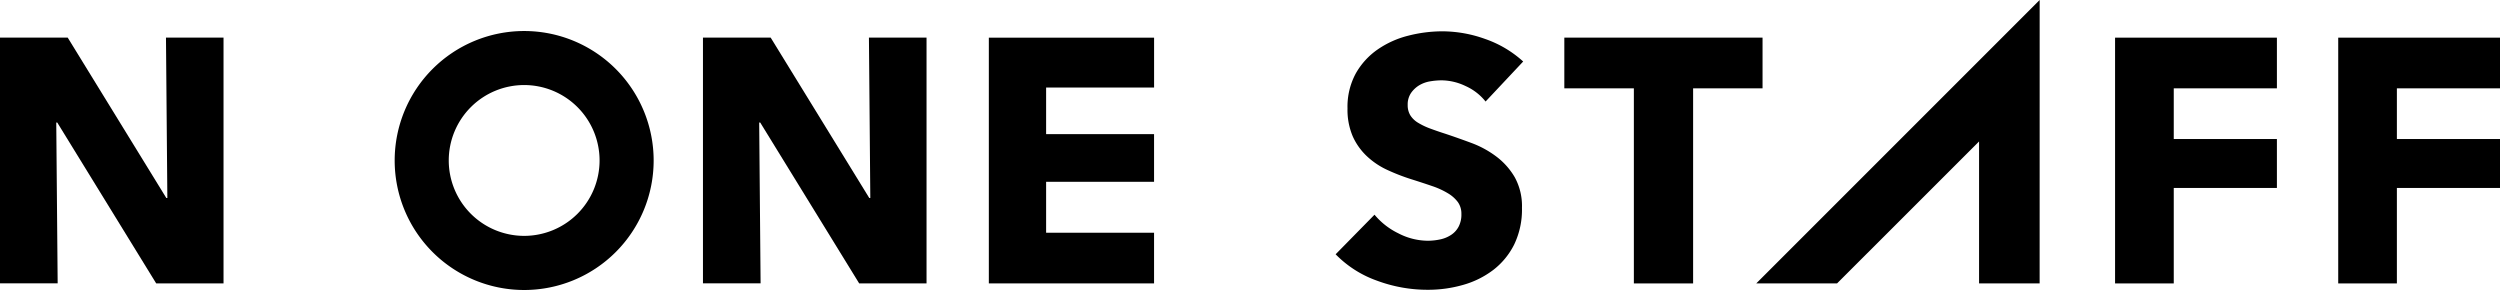 <svg id="グループ_3629" data-name="グループ 3629" xmlns="http://www.w3.org/2000/svg" xmlns:xlink="http://www.w3.org/1999/xlink" width="92.829" height="10.769" viewBox="0 0 92.829 10.769">
  <defs>
    <clipPath id="clip-path">
      <rect id="長方形_2369" data-name="長方形 2369" width="92.829" height="10.769"/>
    </clipPath>
  </defs>
  <path id="パス_6767" data-name="パス 6767" d="M101.357,0,90.834,10.523h3l5.273-5.271v5.271h2.249Z" transform="translate(-25.621 0)"/>
  <g id="グループ_3243" data-name="グループ 3243" transform="translate(0 0)">
    <g id="グループ_3242" data-name="グループ 3242" clip-path="url(#clip-path)">
      <path id="パス_6768" data-name="パス 6768" d="M74.646,4.228a1.984,1.984,0,0,0-.741-.574,2.1,2.1,0,0,0-.884-.213,2.625,2.625,0,0,0-.444.039,1.153,1.153,0,0,0-.4.148,1,1,0,0,0-.3.284.761.761,0,0,0-.123.445.716.716,0,0,0,.1.387.863.863,0,0,0,.283.271,2.569,2.569,0,0,0,.444.213c.172.064.365.131.581.2q.464.155.967.342a3.619,3.619,0,0,1,.915.5,2.6,2.6,0,0,1,.683.766,2.219,2.219,0,0,1,.27,1.141,2.985,2.985,0,0,1-.289,1.36,2.725,2.725,0,0,1-.78.947,3.343,3.343,0,0,1-1.122.554,4.7,4.7,0,0,1-1.3.18,5.384,5.384,0,0,1-1.9-.341A4.023,4.023,0,0,1,69.078,9.9l1.444-1.47a2.65,2.65,0,0,0,.882.69,2.4,2.4,0,0,0,1.09.277,2.2,2.2,0,0,0,.477-.052,1.167,1.167,0,0,0,.4-.168.823.823,0,0,0,.277-.309.965.965,0,0,0,.1-.465.738.738,0,0,0-.129-.438,1.256,1.256,0,0,0-.368-.328,2.923,2.923,0,0,0-.592-.271q-.355-.122-.806-.264a7.441,7.441,0,0,1-.857-.335,2.829,2.829,0,0,1-.748-.5,2.312,2.312,0,0,1-.529-.734,2.5,2.5,0,0,1-.2-1.051,2.585,2.585,0,0,1,.309-1.3,2.69,2.69,0,0,1,.813-.889,3.481,3.481,0,0,1,1.134-.51,5.124,5.124,0,0,1,1.276-.162,4.726,4.726,0,0,1,1.579.284,4.075,4.075,0,0,1,1.412.837Z" transform="translate(-19.484 -0.458)"/>
      <path id="パス_6769" data-name="パス 6769" d="M85.689,3.829v7.244h-2.2V3.829H80.907V1.946h7.36V3.829Z" transform="translate(-22.821 -0.549)"/>
      <path id="パス_6770" data-name="パス 6770" d="M111.57,3.829V5.711H115.4V7.528H111.57v3.545h-2.179V1.947H115.4V3.829Z" transform="translate(-30.855 -0.549)"/>
      <path id="パス_6771" data-name="パス 6771" d="M123.11,3.829V5.711h3.829V7.528H123.11v3.545h-2.178V1.947h6.007V3.829Z" transform="translate(-34.11 -0.549)"/>
      <path id="パス_6772" data-name="パス 6772" d="M51.142,11.073V1.947h6.136V3.8H53.269V5.53h4.008V7.3H53.269V9.191h4.008v1.882Z" transform="translate(-14.425 -0.549)"/>
      <path id="パス_6773" data-name="パス 6773" d="M25.221,1.605a4.808,4.808,0,1,0,4.808,4.809,4.808,4.808,0,0,0-4.808-4.809m0,7.606a2.8,2.8,0,1,1,2.8-2.8,2.8,2.8,0,0,1-2.8,2.8" transform="translate(-5.758 -0.453)"/>
      <path id="パス_6774" data-name="パス 6774" d="M5.8,11.072,2.127,5.1H2.089l.052,5.969H0V1.945H2.514L6.175,7.9h.039L6.163,1.945H8.3v9.127Z" transform="translate(0 -0.549)"/>
      <path id="パス_6775" data-name="パス 6775" d="M42.157,11.072,38.483,5.1h-.039l.052,5.969h-2.14V1.945H38.87L42.531,7.9h.039l-.051-5.956h2.139v9.127Z" transform="translate(-10.254 -0.549)"/>
    </g>
  </g>
</svg>
